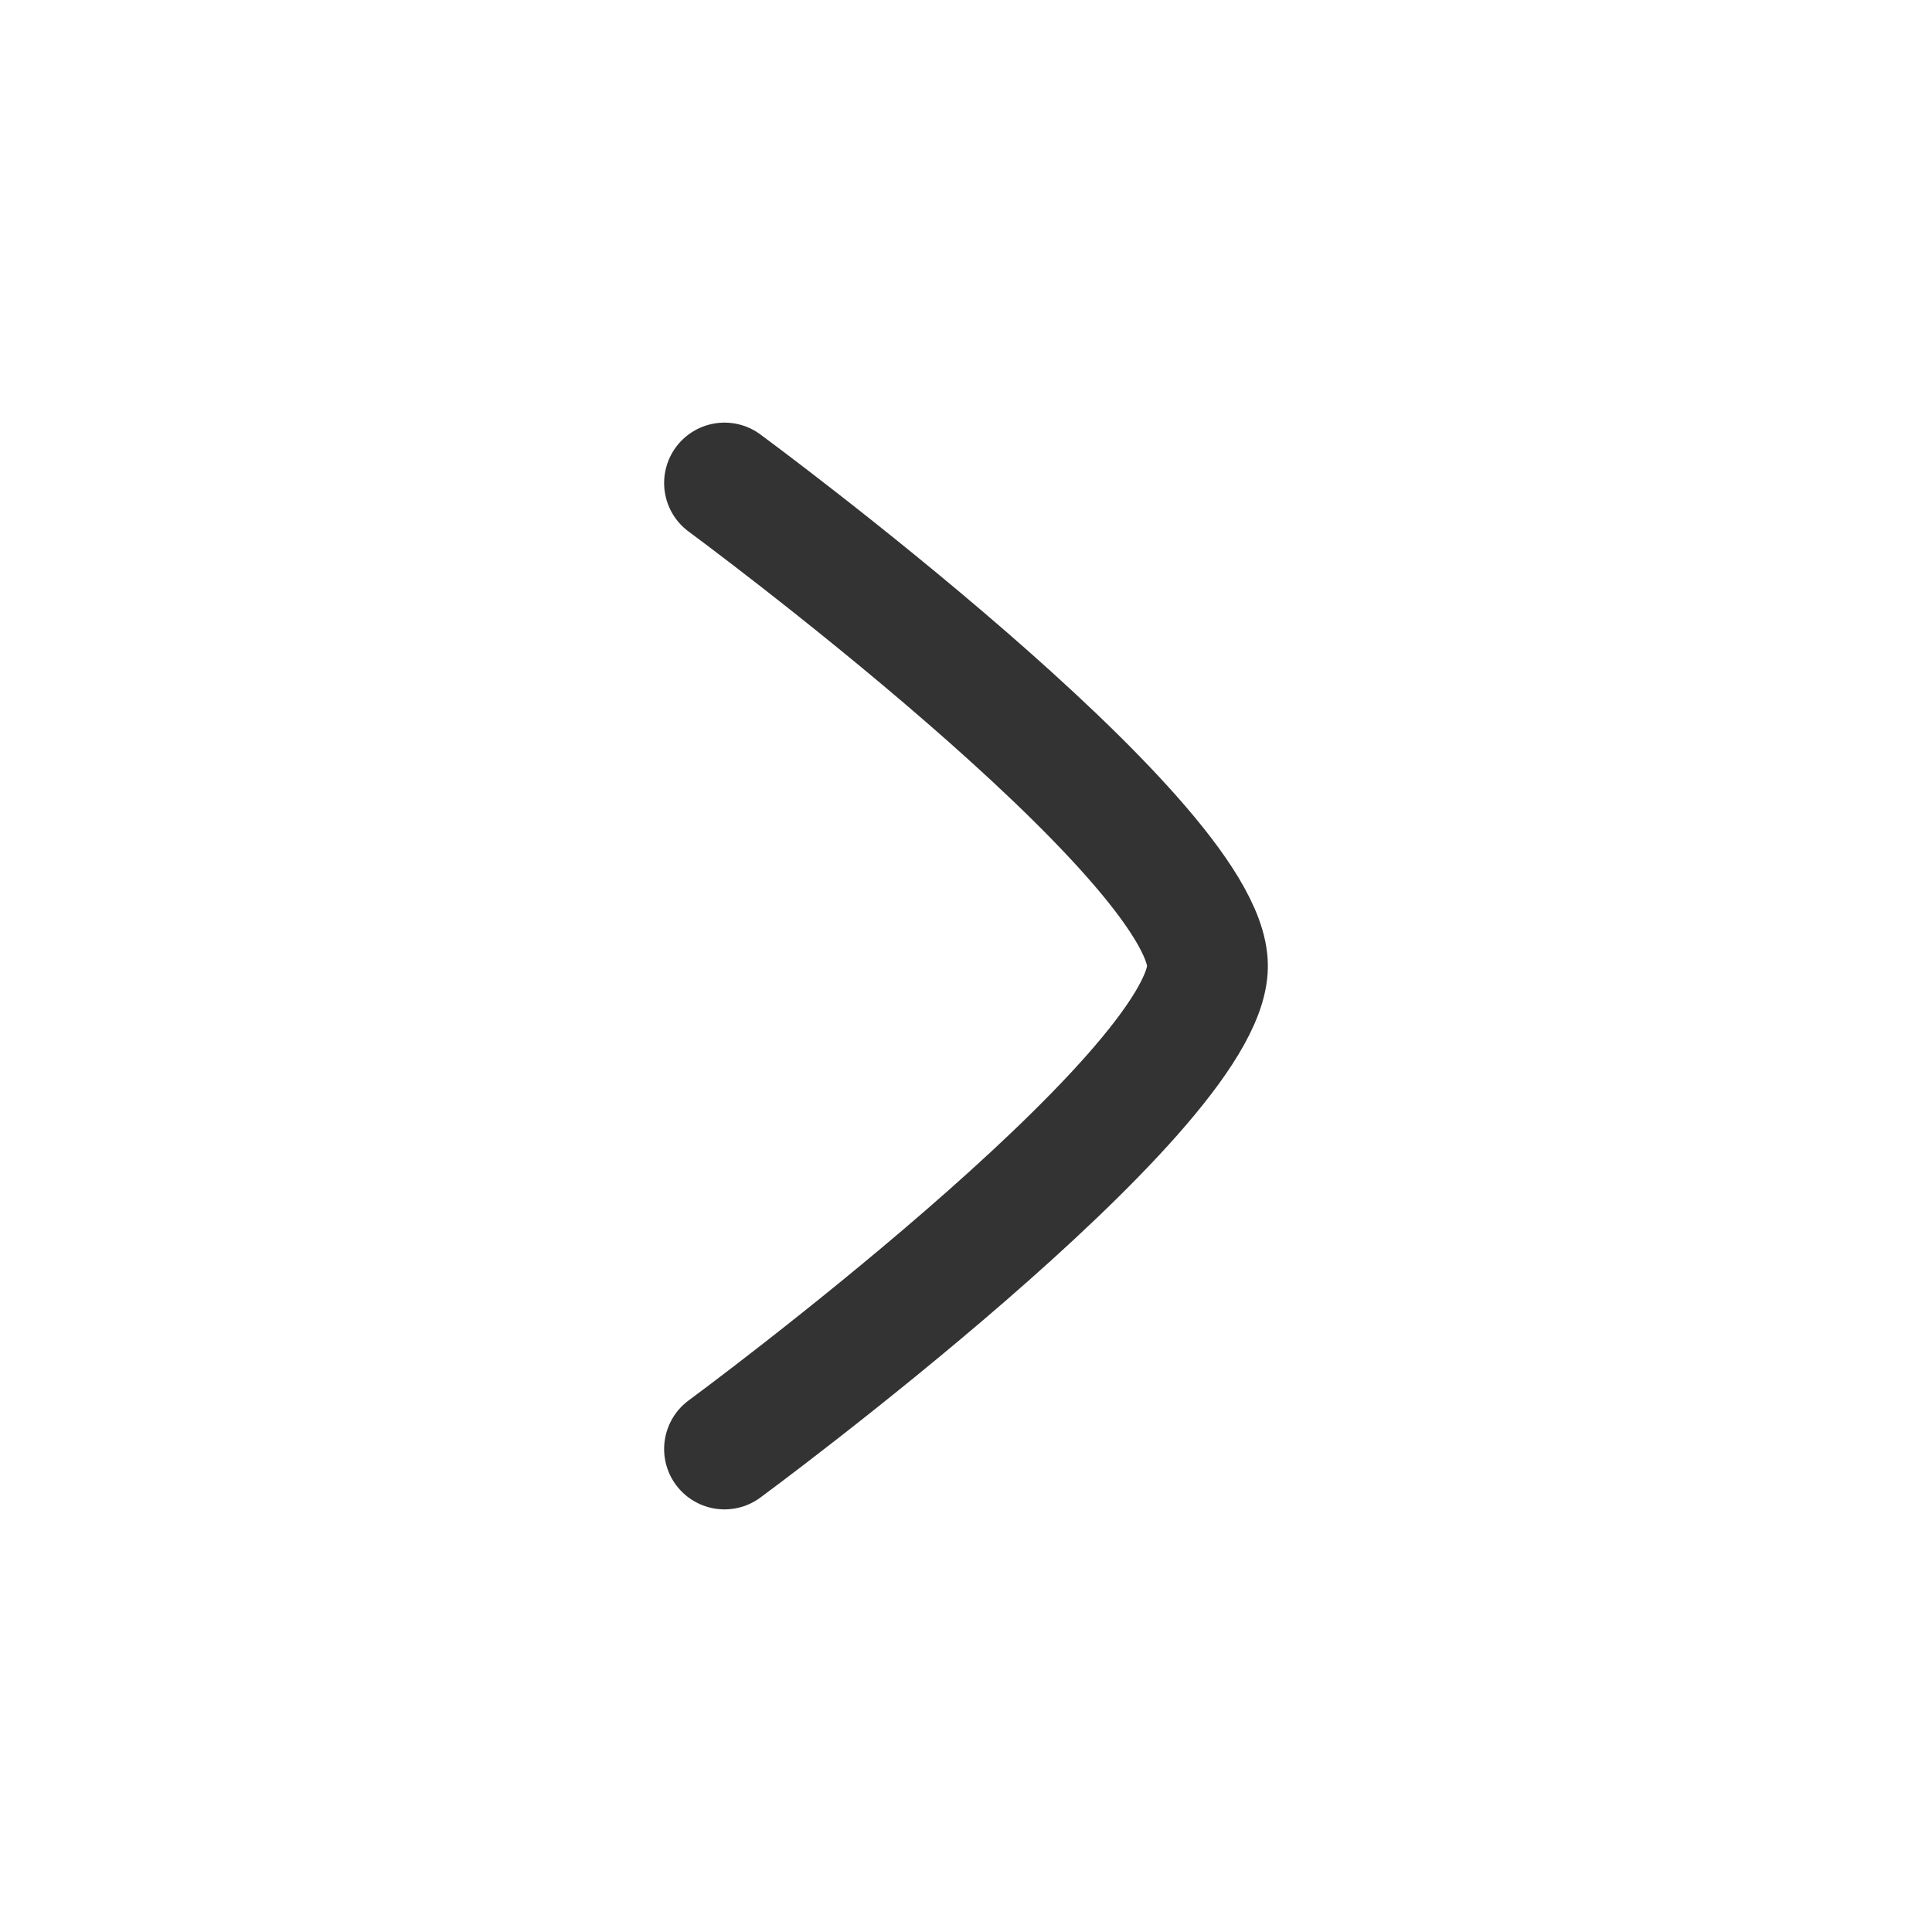 <svg width="48" height="48" viewBox="0 0 48 48" fill="none" xmlns="http://www.w3.org/2000/svg">
<path d="M18 12C18 12 30 20.838 30 24C30 27.162 18 36 18 36" stroke="#333333" stroke-width="3" stroke-linecap="round" stroke-linejoin="round"/>
</svg>
